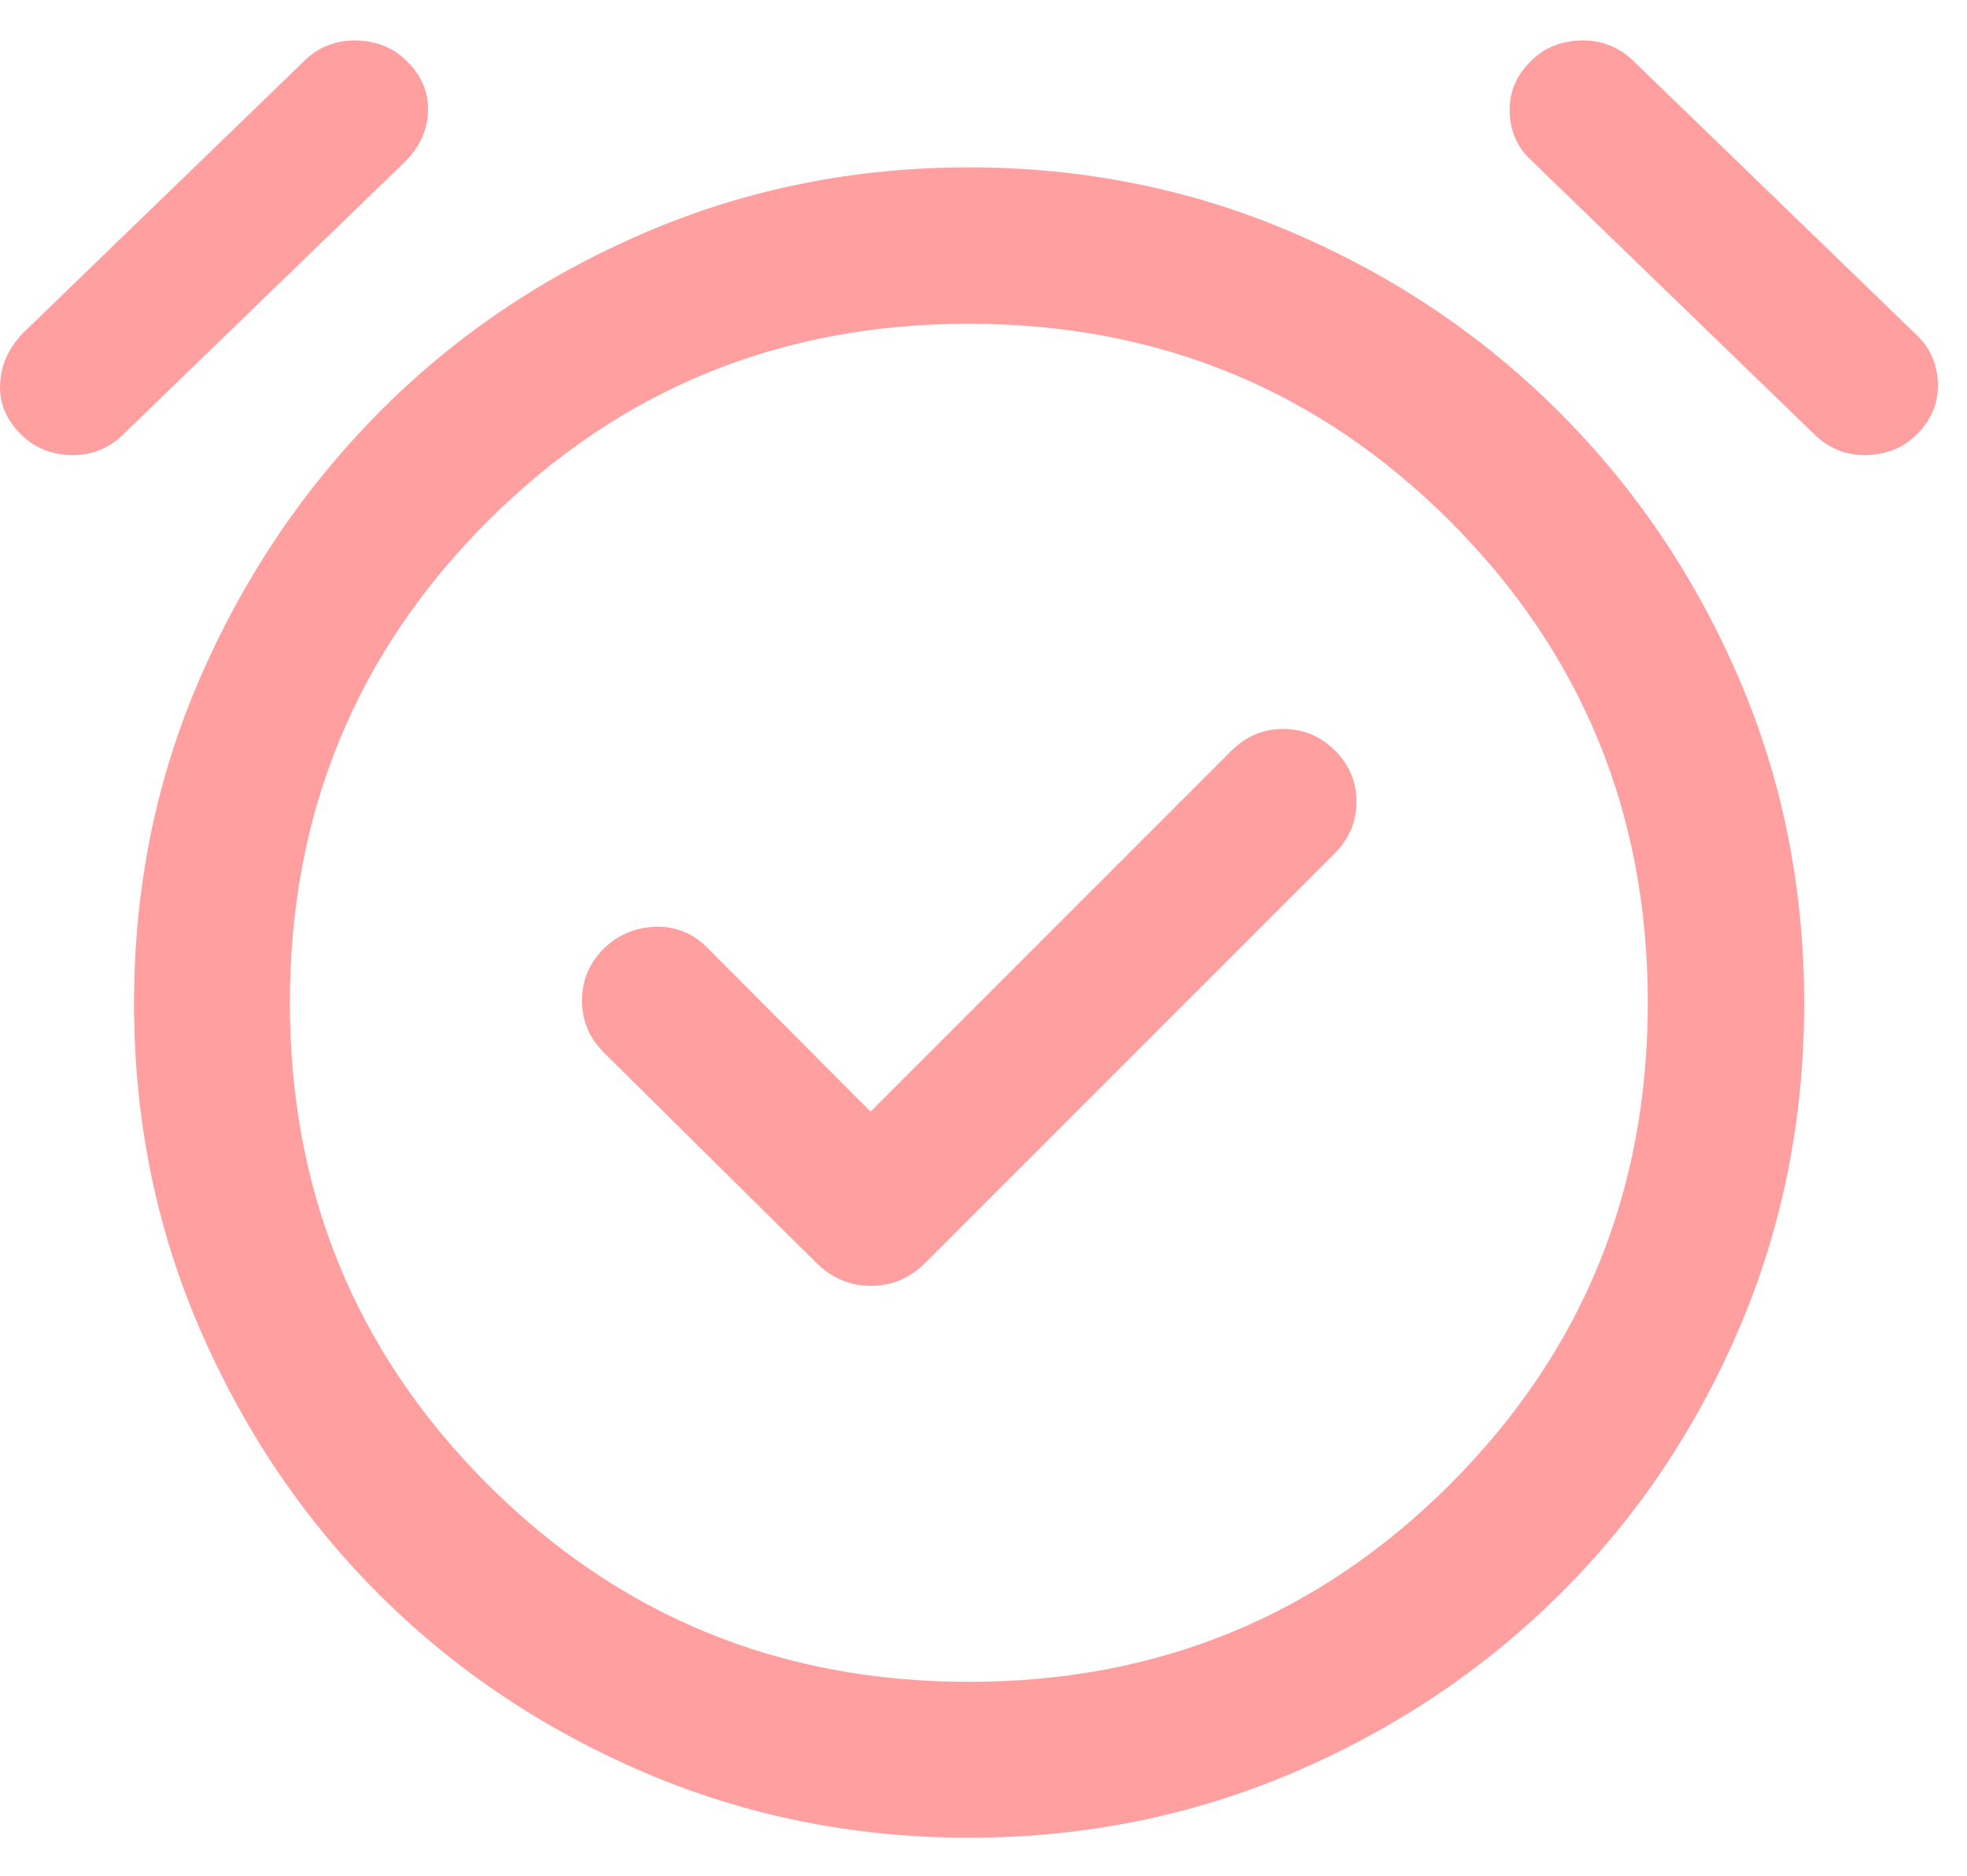 <svg xmlns="http://www.w3.org/2000/svg" width="43" height="41" viewBox="0 0 43 41" fill="none"><path d="M19.031 24.297L15.441 20.695C15.125 20.387 14.749 20.241 14.312 20.258C13.876 20.274 13.5 20.438 13.184 20.747C12.876 21.065 12.722 21.439 12.722 21.87C12.722 22.301 12.876 22.674 13.184 22.99L17.838 27.595C18.179 27.935 18.579 28.105 19.038 28.105C19.498 28.105 19.897 27.935 20.237 27.595L29.177 18.655C29.495 18.335 29.653 17.957 29.653 17.52C29.653 17.084 29.495 16.71 29.177 16.399C28.859 16.088 28.485 15.933 28.054 15.933C27.623 15.933 27.25 16.087 26.934 16.395L19.031 24.297ZM21.179 40.168C18.673 40.168 16.31 39.693 14.091 38.744C11.872 37.794 9.938 36.497 8.289 34.853C6.641 33.208 5.335 31.276 4.373 29.057C3.411 26.838 2.93 24.463 2.93 21.932C2.93 19.401 3.411 17.03 4.373 14.819C5.335 12.607 6.641 10.671 8.289 9.01C9.938 7.348 11.872 6.041 14.091 5.088C16.31 4.134 18.673 3.658 21.179 3.658C23.686 3.658 26.049 4.134 28.268 5.088C30.487 6.041 32.427 7.348 34.088 9.01C35.75 10.671 37.057 12.607 38.01 14.819C38.964 17.03 39.44 19.401 39.44 21.932C39.44 24.463 38.964 26.838 38.01 29.057C37.057 31.276 35.75 33.209 34.088 34.856C32.427 36.502 30.487 37.799 28.268 38.747C26.049 39.694 23.686 40.168 21.179 40.168ZM0.449 9.485C0.13 9.167 -0.019 8.8 0.002 8.386C0.023 7.971 0.191 7.601 0.506 7.277L6.7 1.284C7.016 1.001 7.39 0.869 7.823 0.885C8.256 0.902 8.613 1.053 8.896 1.338C9.22 1.657 9.373 2.024 9.356 2.44C9.34 2.856 9.17 3.223 8.846 3.542L2.652 9.535C2.334 9.826 1.958 9.962 1.525 9.946C1.093 9.929 0.734 9.776 0.449 9.485ZM41.91 9.485C41.625 9.776 41.266 9.929 40.833 9.946C40.401 9.962 40.025 9.826 39.706 9.535L33.513 3.542C33.189 3.256 33.019 2.897 33.002 2.465C32.986 2.032 33.139 1.657 33.463 1.338C33.746 1.053 34.103 0.902 34.536 0.885C34.969 0.869 35.345 1.004 35.666 1.292L41.864 7.289C42.18 7.576 42.346 7.935 42.363 8.365C42.38 8.796 42.229 9.169 41.91 9.485ZM21.179 36.761C25.314 36.761 28.822 35.321 31.702 32.441C34.582 29.561 36.022 26.053 36.022 21.919C36.022 17.784 34.582 14.277 31.702 11.396C28.822 8.516 25.314 7.076 21.179 7.076C17.045 7.076 13.537 8.516 10.657 11.396C7.777 14.277 6.337 17.784 6.337 21.919C6.337 26.053 7.777 29.561 10.657 32.441C13.537 35.321 17.045 36.761 21.179 36.761Z" fill="#FF9F9F"></path></svg>